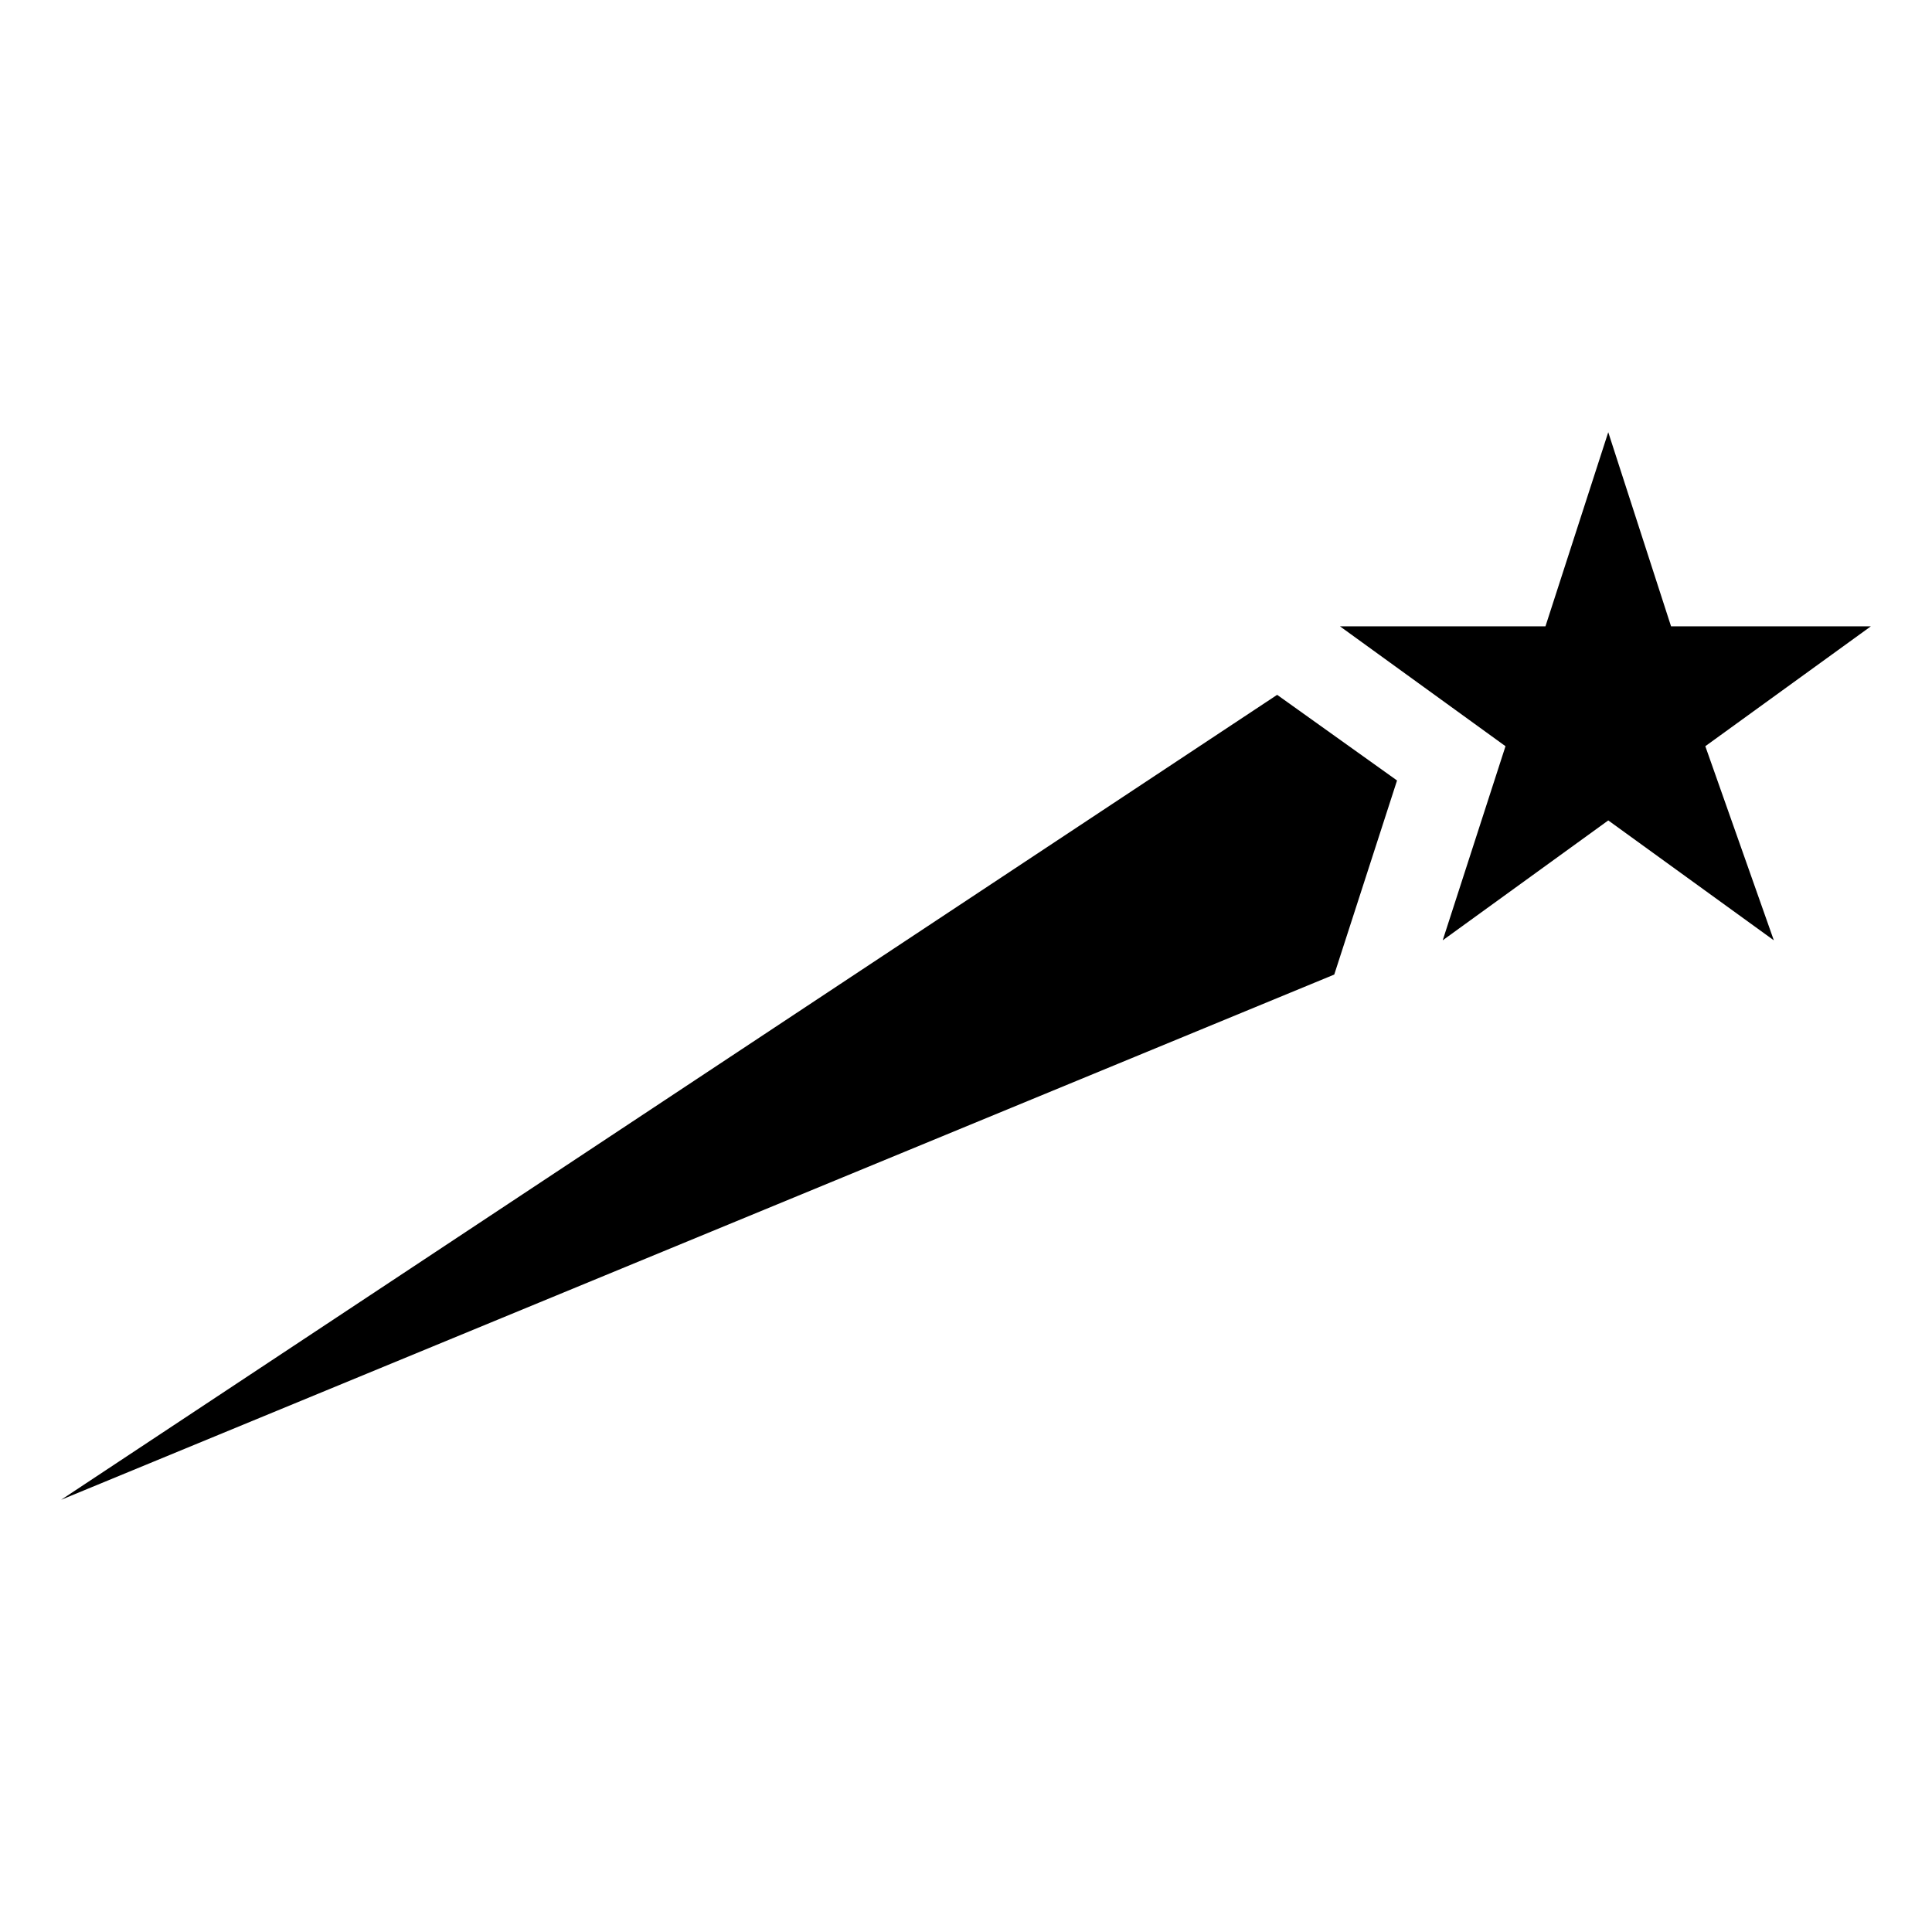 <?xml version="1.0" encoding="UTF-8"?>
<!-- Uploaded to: SVG Repo, www.svgrepo.com, Generator: SVG Repo Mixer Tools -->
<svg fill="#000000" width="800px" height="800px" version="1.1" viewBox="144 144 512 512" xmlns="http://www.w3.org/2000/svg">
 <path d="m586.85 309.98h52.953l-43.875 31.773 18.156 51.441-43.875-31.773-43.875 31.773 16.641-51.441-43.875-31.773h54.465l16.641-51.441 16.641 51.441zm-89.262 92.289-337.39 139.19 322.26-213.32 31.773 22.695-16.641 51.441z"/>
</svg>